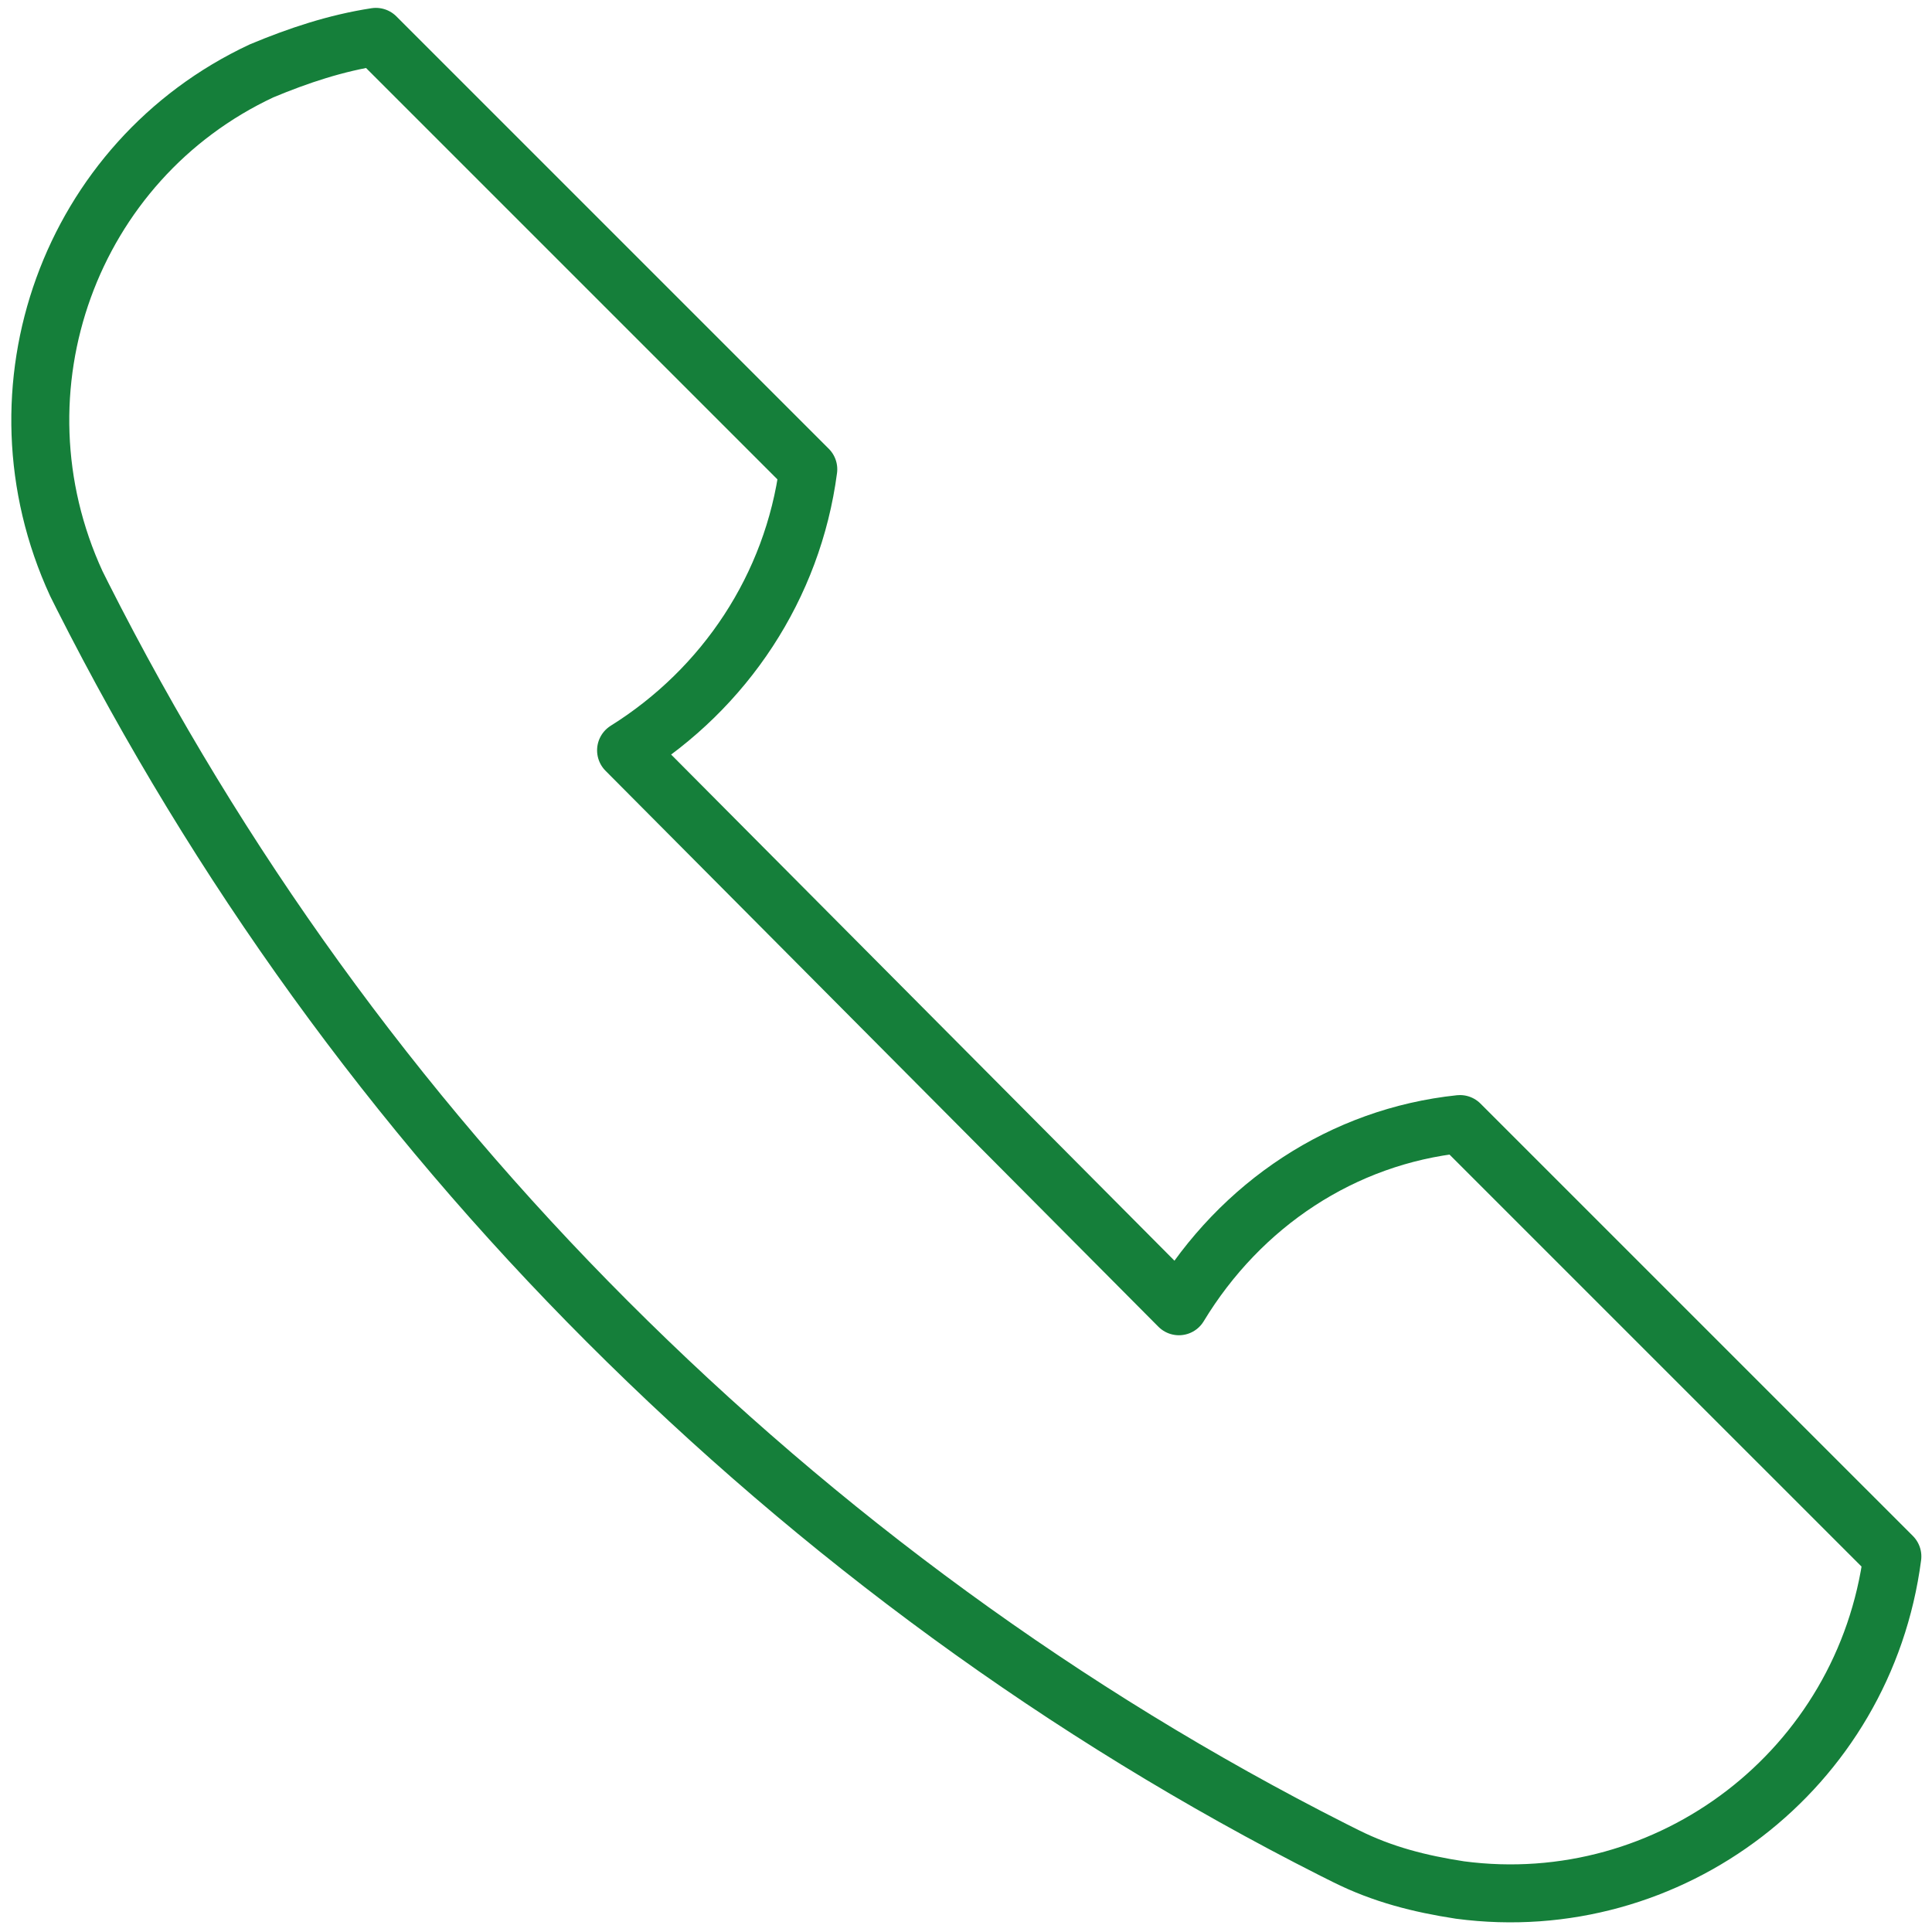 <svg width="100" height="100" viewBox="0 0 100 100" fill="none" xmlns="http://www.w3.org/2000/svg">
<g clip-path="url(#clip0_14_330)">
<path d="M97.949 80.561C96.51 91.592 86.439 99.265 75.568 97.827C73.49 97.507 71.571 97.027 69.653 96.068L69.013 95.748C55.105 88.714 42.476 79.442 31.446 68.412C20.415 57.381 11.303 44.752 4.269 30.844L3.949 30.204C-0.687 20.133 3.629 8.303 13.541 3.667C15.459 2.868 17.378 2.228 19.456 1.908L41.837 24.289C41.037 30.364 37.52 35.64 32.405 38.837L61.02 67.612C64.218 62.337 69.493 58.82 75.568 58.181L97.949 80.561Z" stroke="#157F3A" stroke-width="3" stroke-linecap="round" stroke-linejoin="round"/>
</g>
<defs>
<clipPath id="clip0_14_330">
<rect width="100" height="100" fill="white"/>
</clipPath>
</defs>
</svg>
